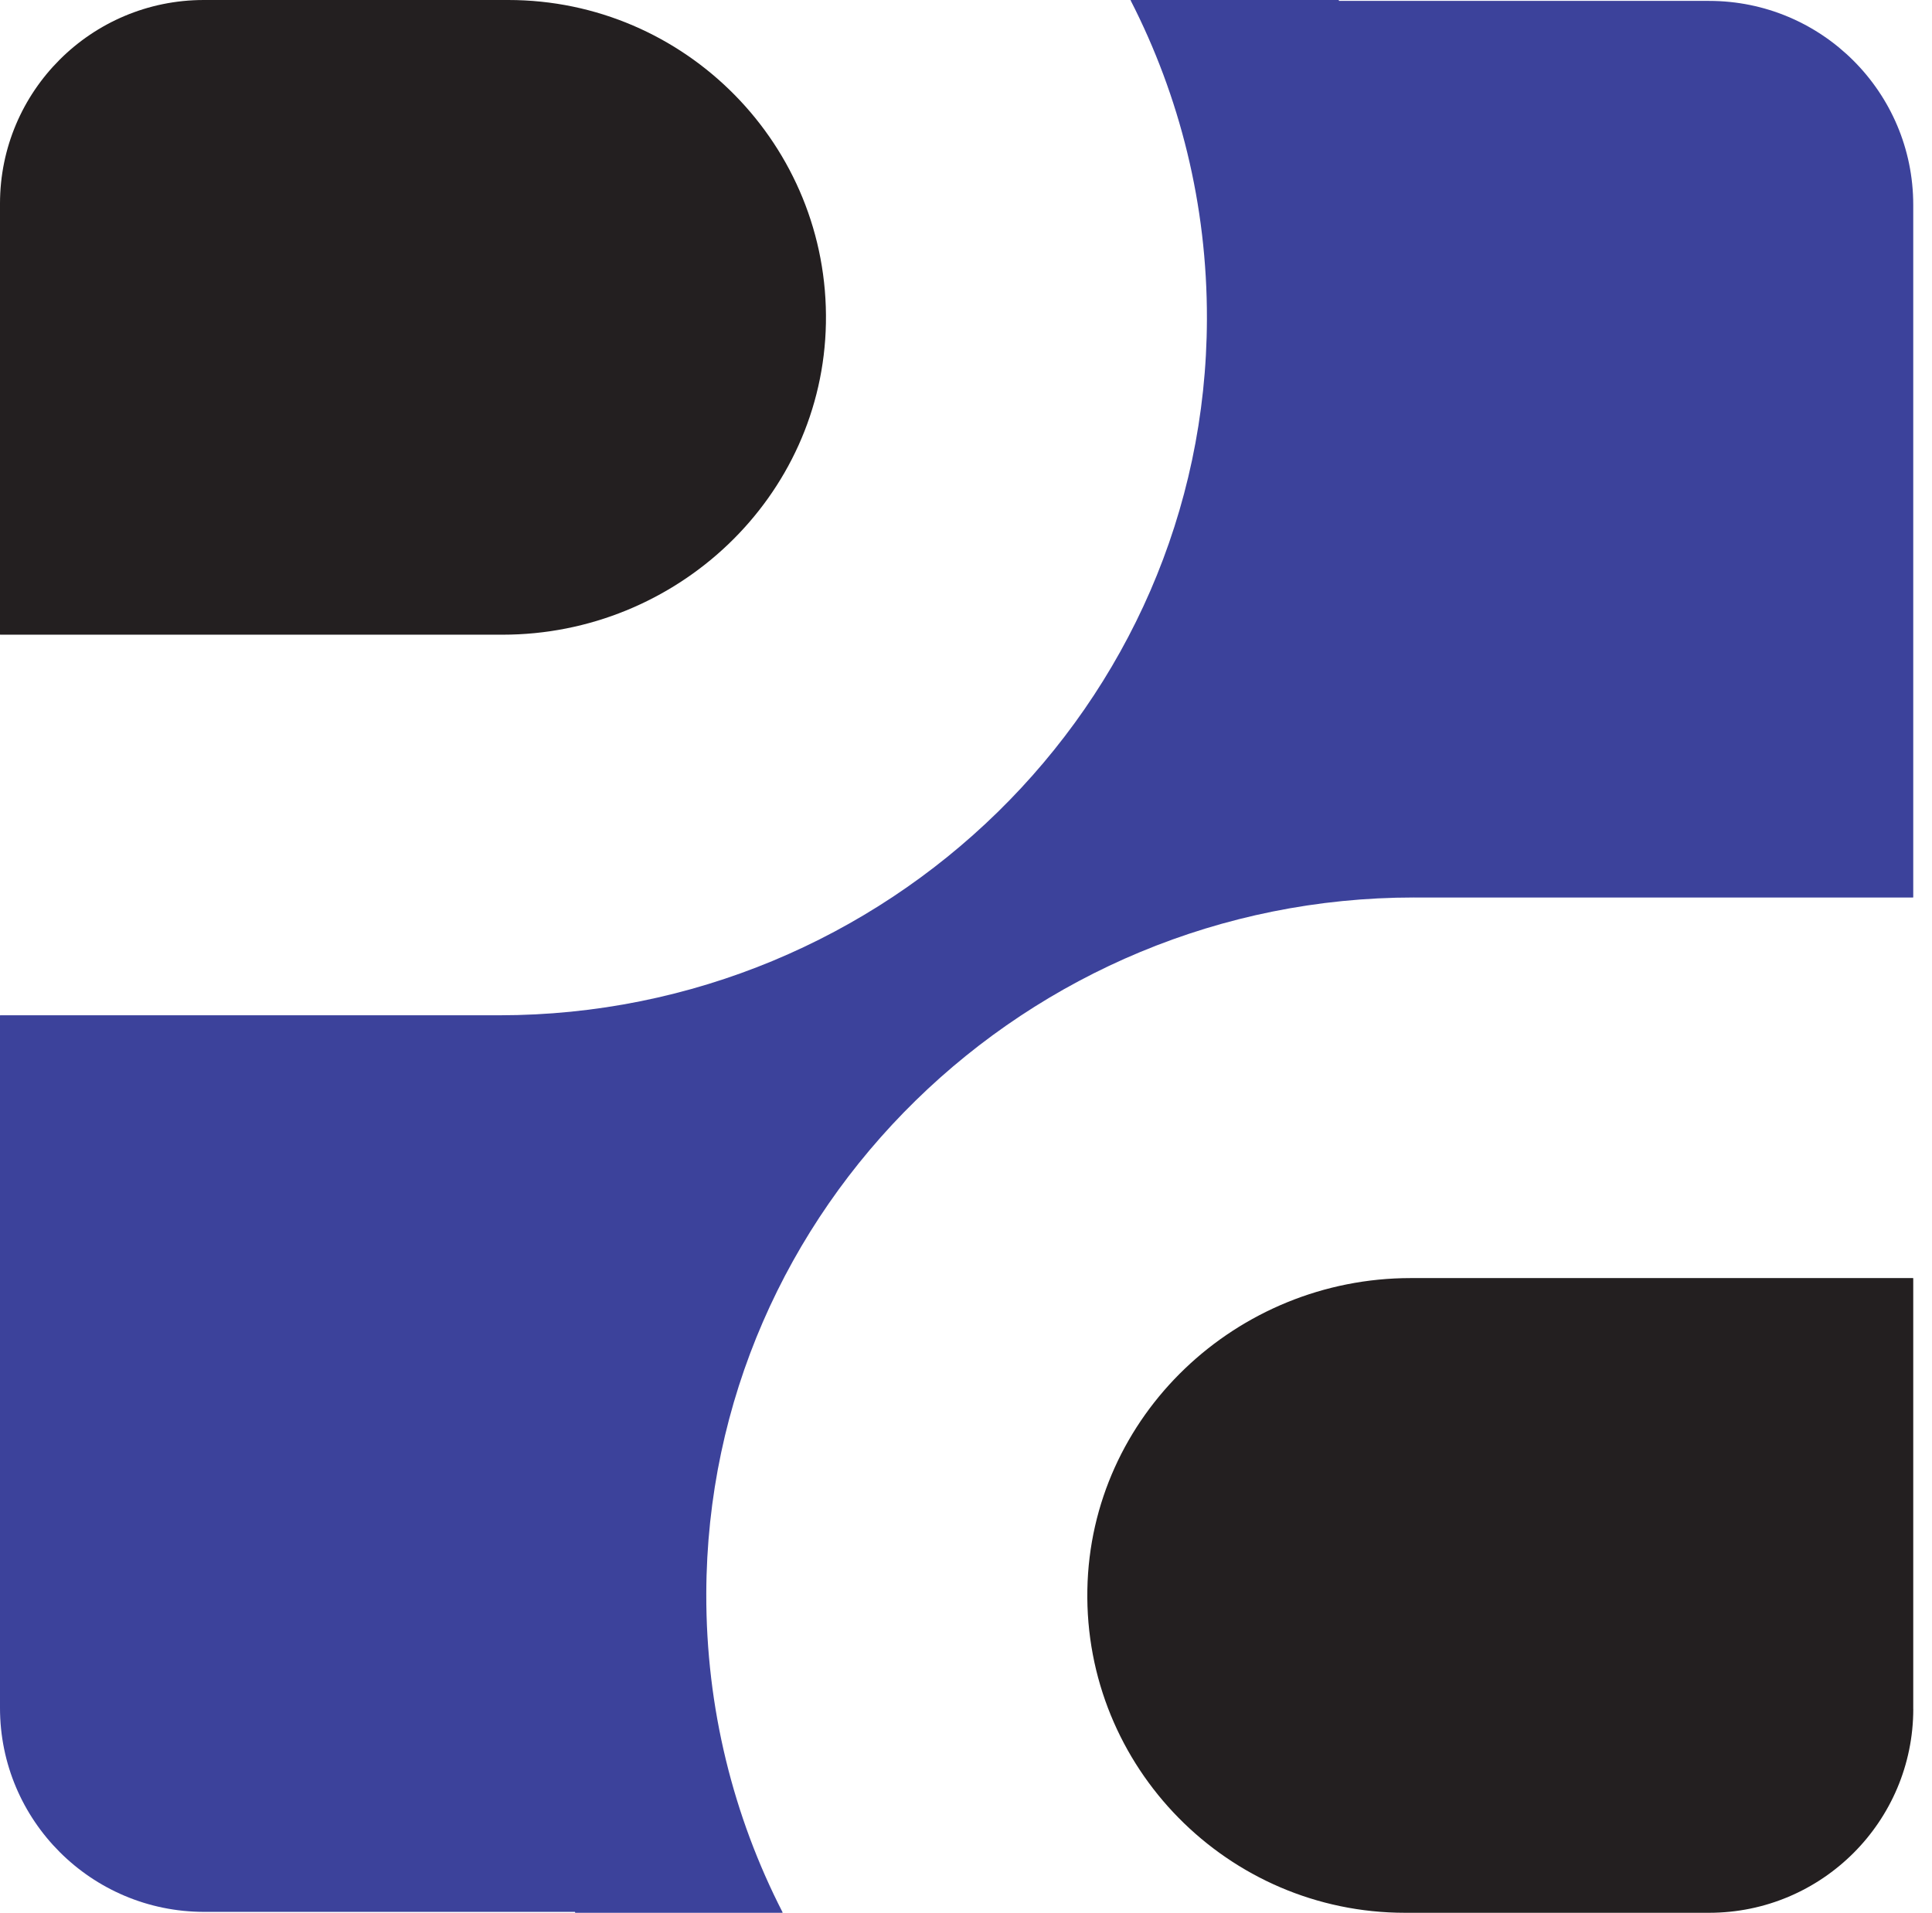 <svg width="103" height="102" viewBox="0 0 103 102" fill="none" xmlns="http://www.w3.org/2000/svg">
<path d="M75.38 47.86H101.984C101.993 47.86 102 47.853 102 47.844V10.924C102 4.918 97.126 0.048 91.114 0.048H71.389C71.383 0.031 71.376 0.016 71.369 0H60.293C60.281 0 60.273 0.013 60.278 0.024C62.892 5.126 64.361 10.906 64.344 17.024C64.29 37.616 47.23 54.14 26.618 54.14H0.016C0.007 54.14 0 54.147 0 54.156V91.076C0 97.082 4.874 101.951 10.886 101.951H30.649C30.655 101.967 30.662 101.983 30.669 101.999H41.706C41.718 101.999 41.725 101.986 41.721 101.974C39.107 96.873 37.638 91.093 37.654 84.975C37.709 64.382 54.769 47.859 75.381 47.859L75.38 47.86Z" fill="#3C429B"/>
<path d="M0 10.858V33.829C0 33.838 0.007 33.845 0.016 33.845H26.795C36.08 33.845 43.864 26.507 44.032 17.233C44.203 7.761 36.538 0 27.096 0H10.869C4.867 0 0 4.862 0 10.858Z" fill="#231F20"/>
<path d="M102 91.124V68.17C102 68.161 101.993 68.154 101.984 68.154H75.207C65.922 68.154 58.138 75.492 57.97 84.766C57.799 94.239 65.462 102 74.906 102H91.115C97.127 102 102.002 97.131 102.002 91.124H102Z" fill="#231F20"/>
</svg>
